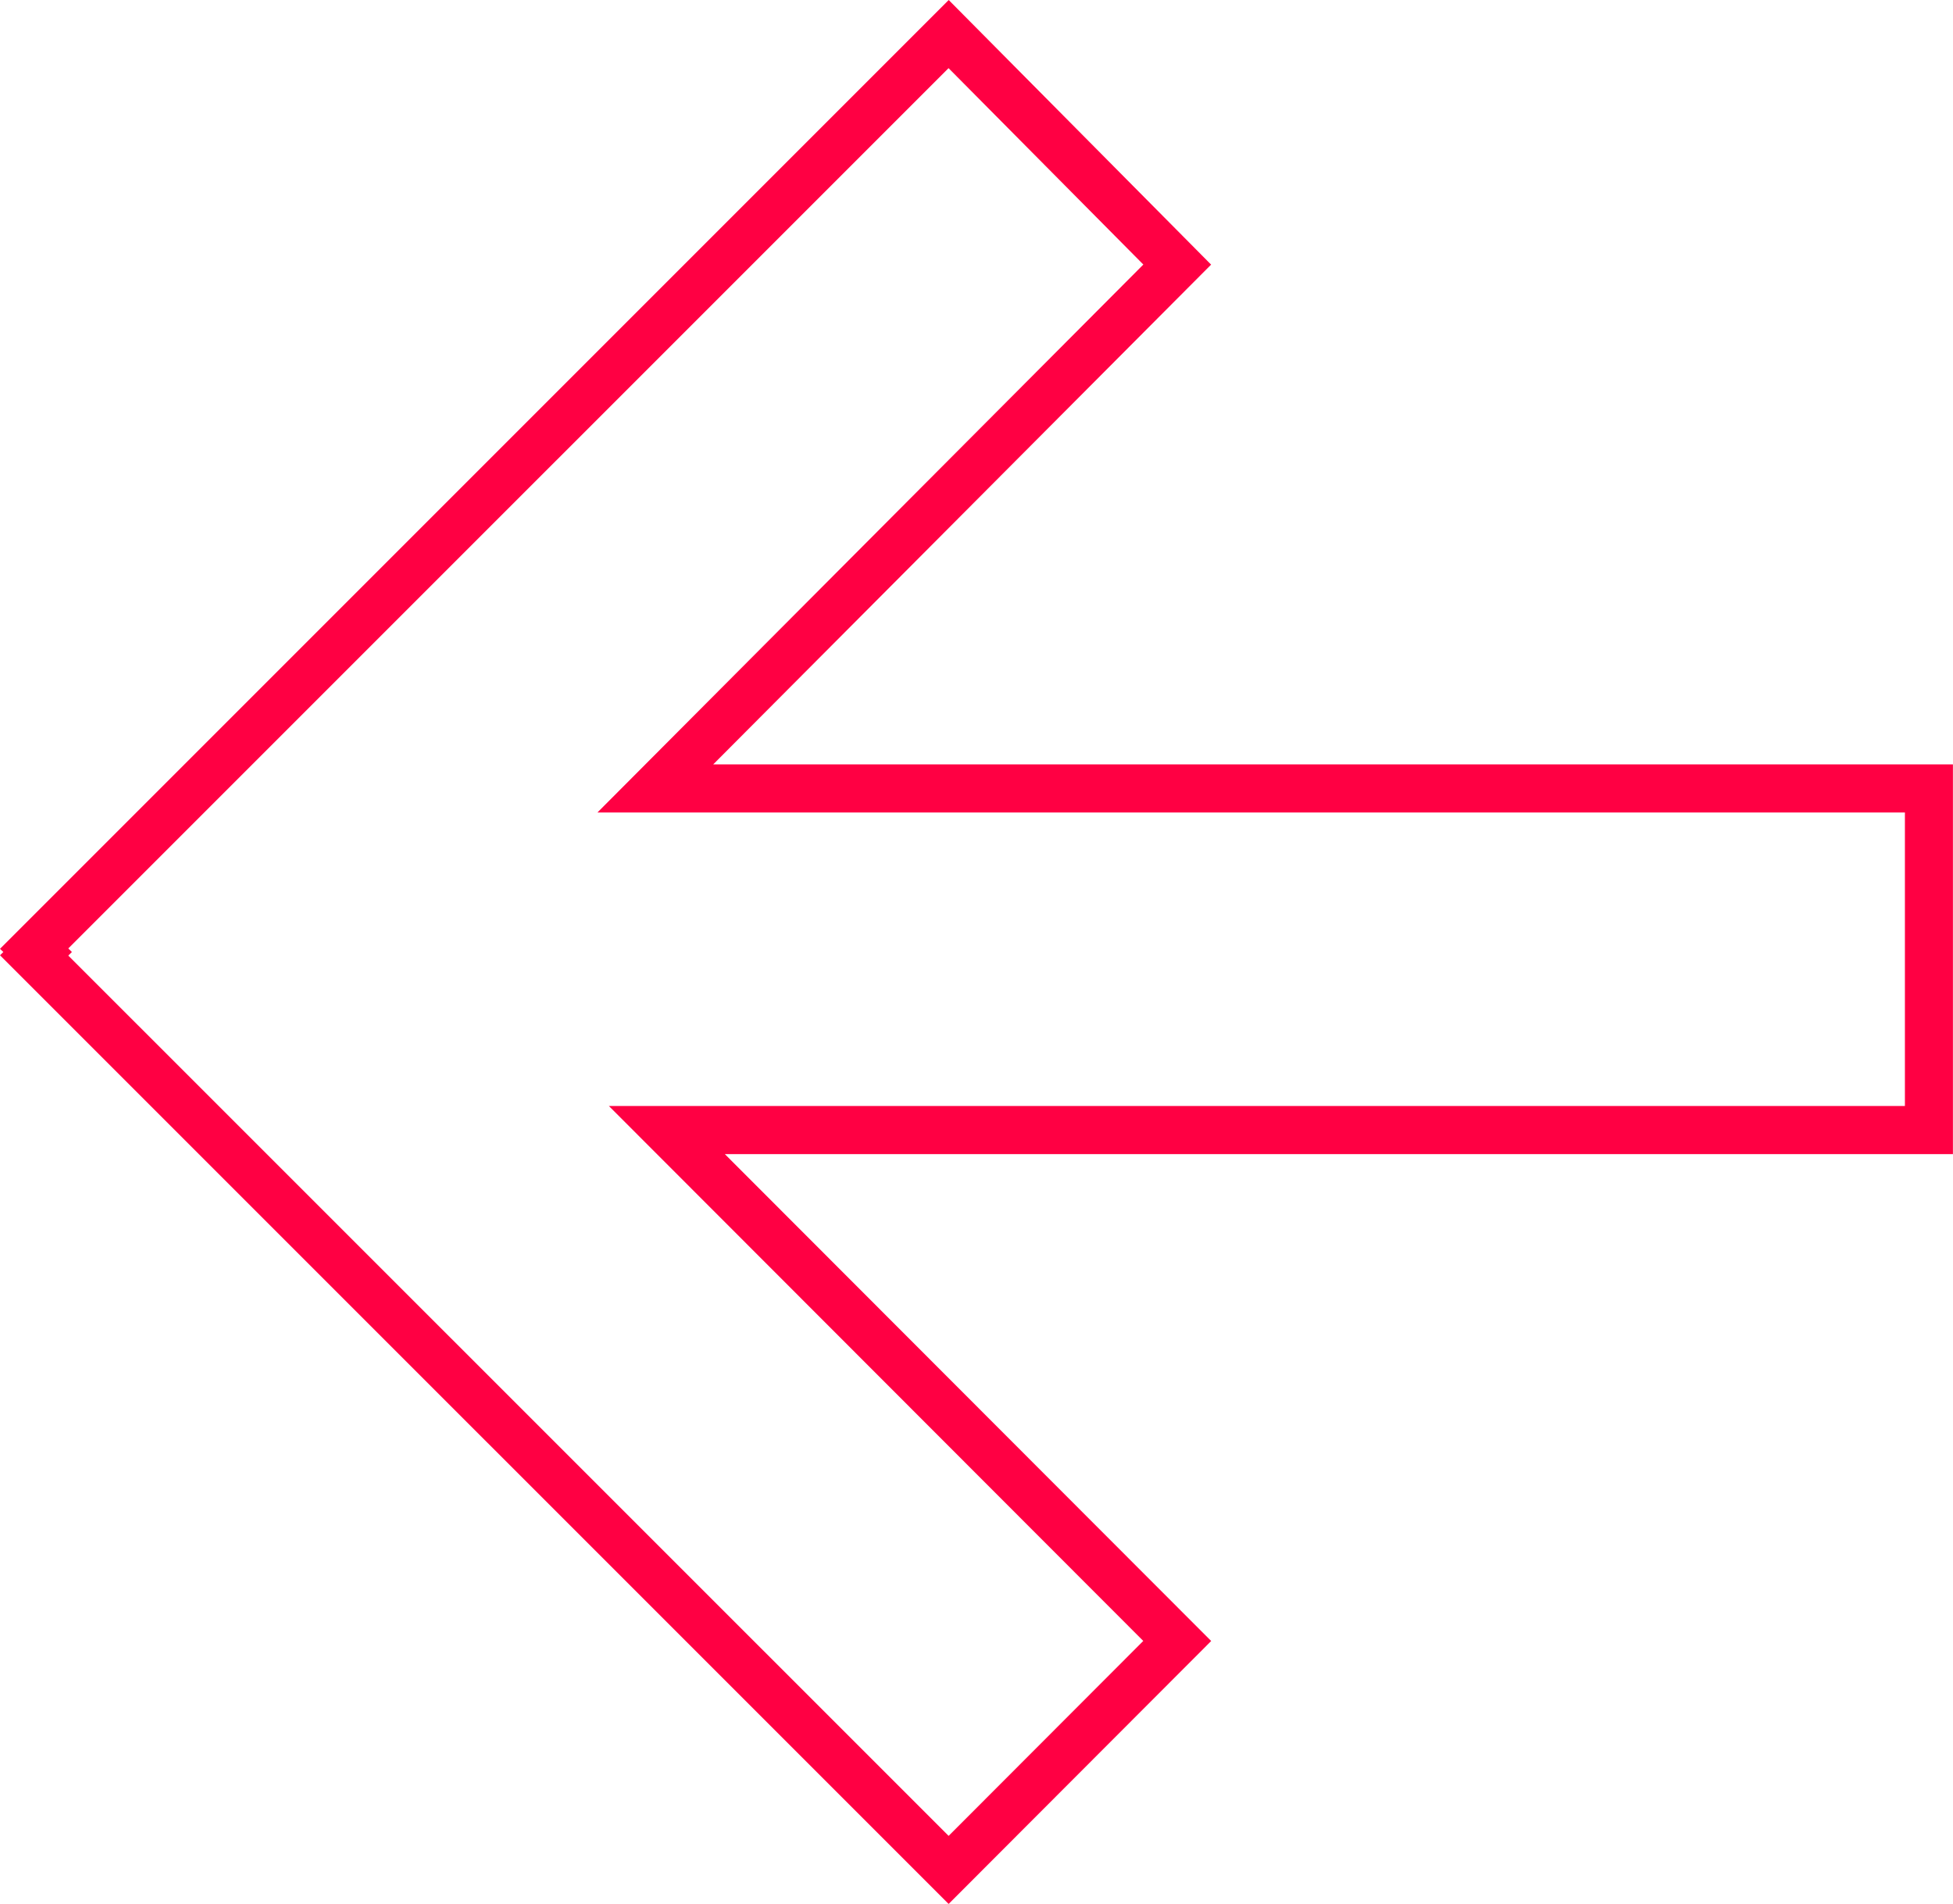 <?xml version="1.0" encoding="UTF-8"?> <svg xmlns="http://www.w3.org/2000/svg" xmlns:xlink="http://www.w3.org/1999/xlink" version="1.1" id="Слой_1" x="0px" y="0px" viewBox="0 0 268.01 261.25" style="enable-background:new 0 0 268.01 261.25;" xml:space="preserve"> <style type="text/css"> .st0{fill:#FF0043;} </style> <path class="st0" d="M0,131.08l0.46-0.45L0,130.19L130.19,0l36.01,36.31l-68.33,68.58h170.13v53.47H99.47l66.74,66.81l-36.03,36.08 L0,131.08z M83.56,151.76h177.85v-40.28H81.99l74.91-75.18L130.17,9.35L9.37,130.14l0.5,0.49l-0.5,0.49l120.81,120.79l26.71-26.75 L83.56,151.76z"></path> </svg> 